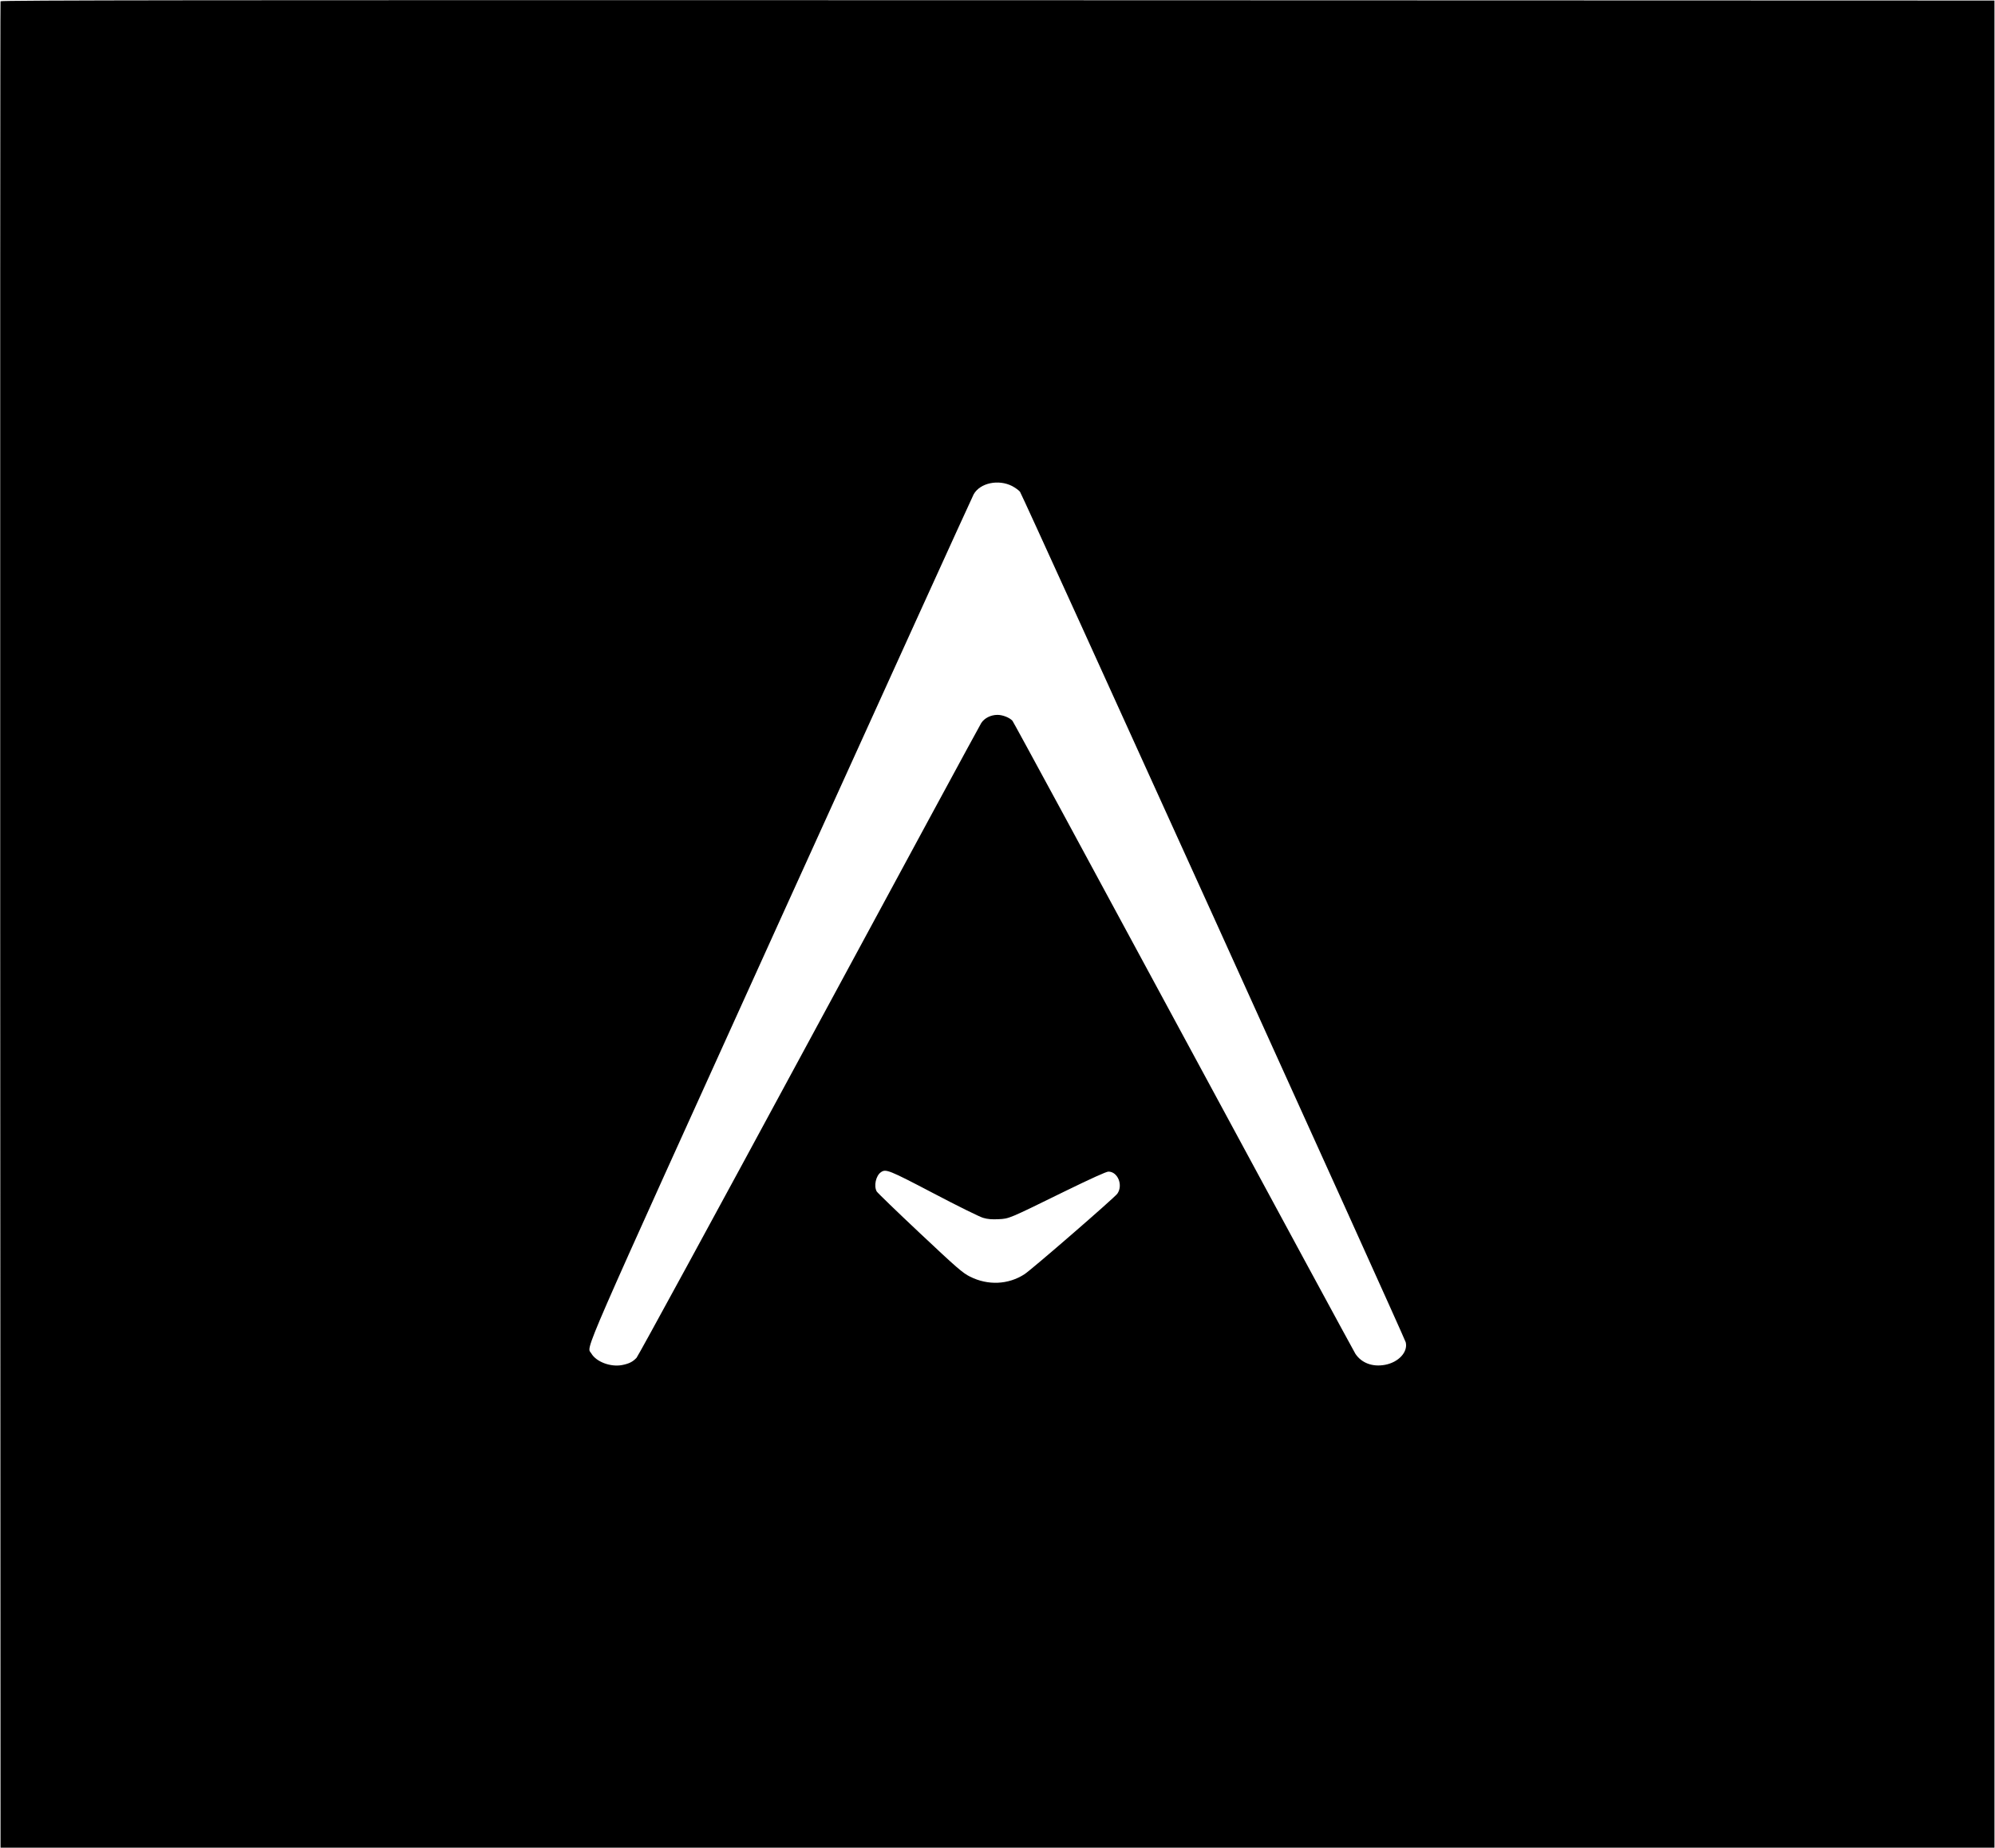 <?xml version="1.0" standalone="no"?>
<!DOCTYPE svg PUBLIC "-//W3C//DTD SVG 20010904//EN"
 "http://www.w3.org/TR/2001/REC-SVG-20010904/DTD/svg10.dtd">
<svg version="1.0" xmlns="http://www.w3.org/2000/svg"
 width="1878pt" height="1740pt" viewBox="0 0 1878 1740"
 preserveAspectRatio="xMidYMid meet">

<g transform="translate(0,1740) scale(0.1,-0.1)"
fill="#000000" stroke="none">
<path d="M5 17388 c-3 -7 -4 -3921 -3 -8698 l3 -8685 9385 0 9385 0 0 8695 0
8695 -9383 3 c-7501 2 -9384 0 -9387 -10z m9523 -4564 c30 -16 63 -40 74 -54
26 -36 3618 -7957 3631 -8007 22 -91 -67 -188 -195 -212 -118 -22 -221 17
-279 104 -14 22 -743 1368 -1619 2990 -876 1623 -1600 2959 -1609 2969 -25 29
-91 56 -141 56 -63 0 -124 -31 -153 -77 -14 -21 -743 -1368 -1621 -2993 -878
-1625 -1609 -2967 -1624 -2983 -36 -38 -70 -55 -135 -68 -109 -21 -245 30
-291 110 -43 75 -154 -180 1778 4082 989 2180 1809 3983 1822 4006 61 107 233
143 362 77z m-741 -6658 c224 -118 435 -222 467 -231 43 -13 83 -16 145 -13
102 5 92 1 630 265 242 118 385 183 405 183 89 0 140 -129 84 -208 -29 -40
-806 -714 -874 -758 -153 -99 -345 -107 -512 -23 -69 34 -121 79 -472 409
-217 204 -400 381 -407 393 -29 52 -8 148 39 181 47 33 73 23 495 -198z"/>
</g>
</svg>
